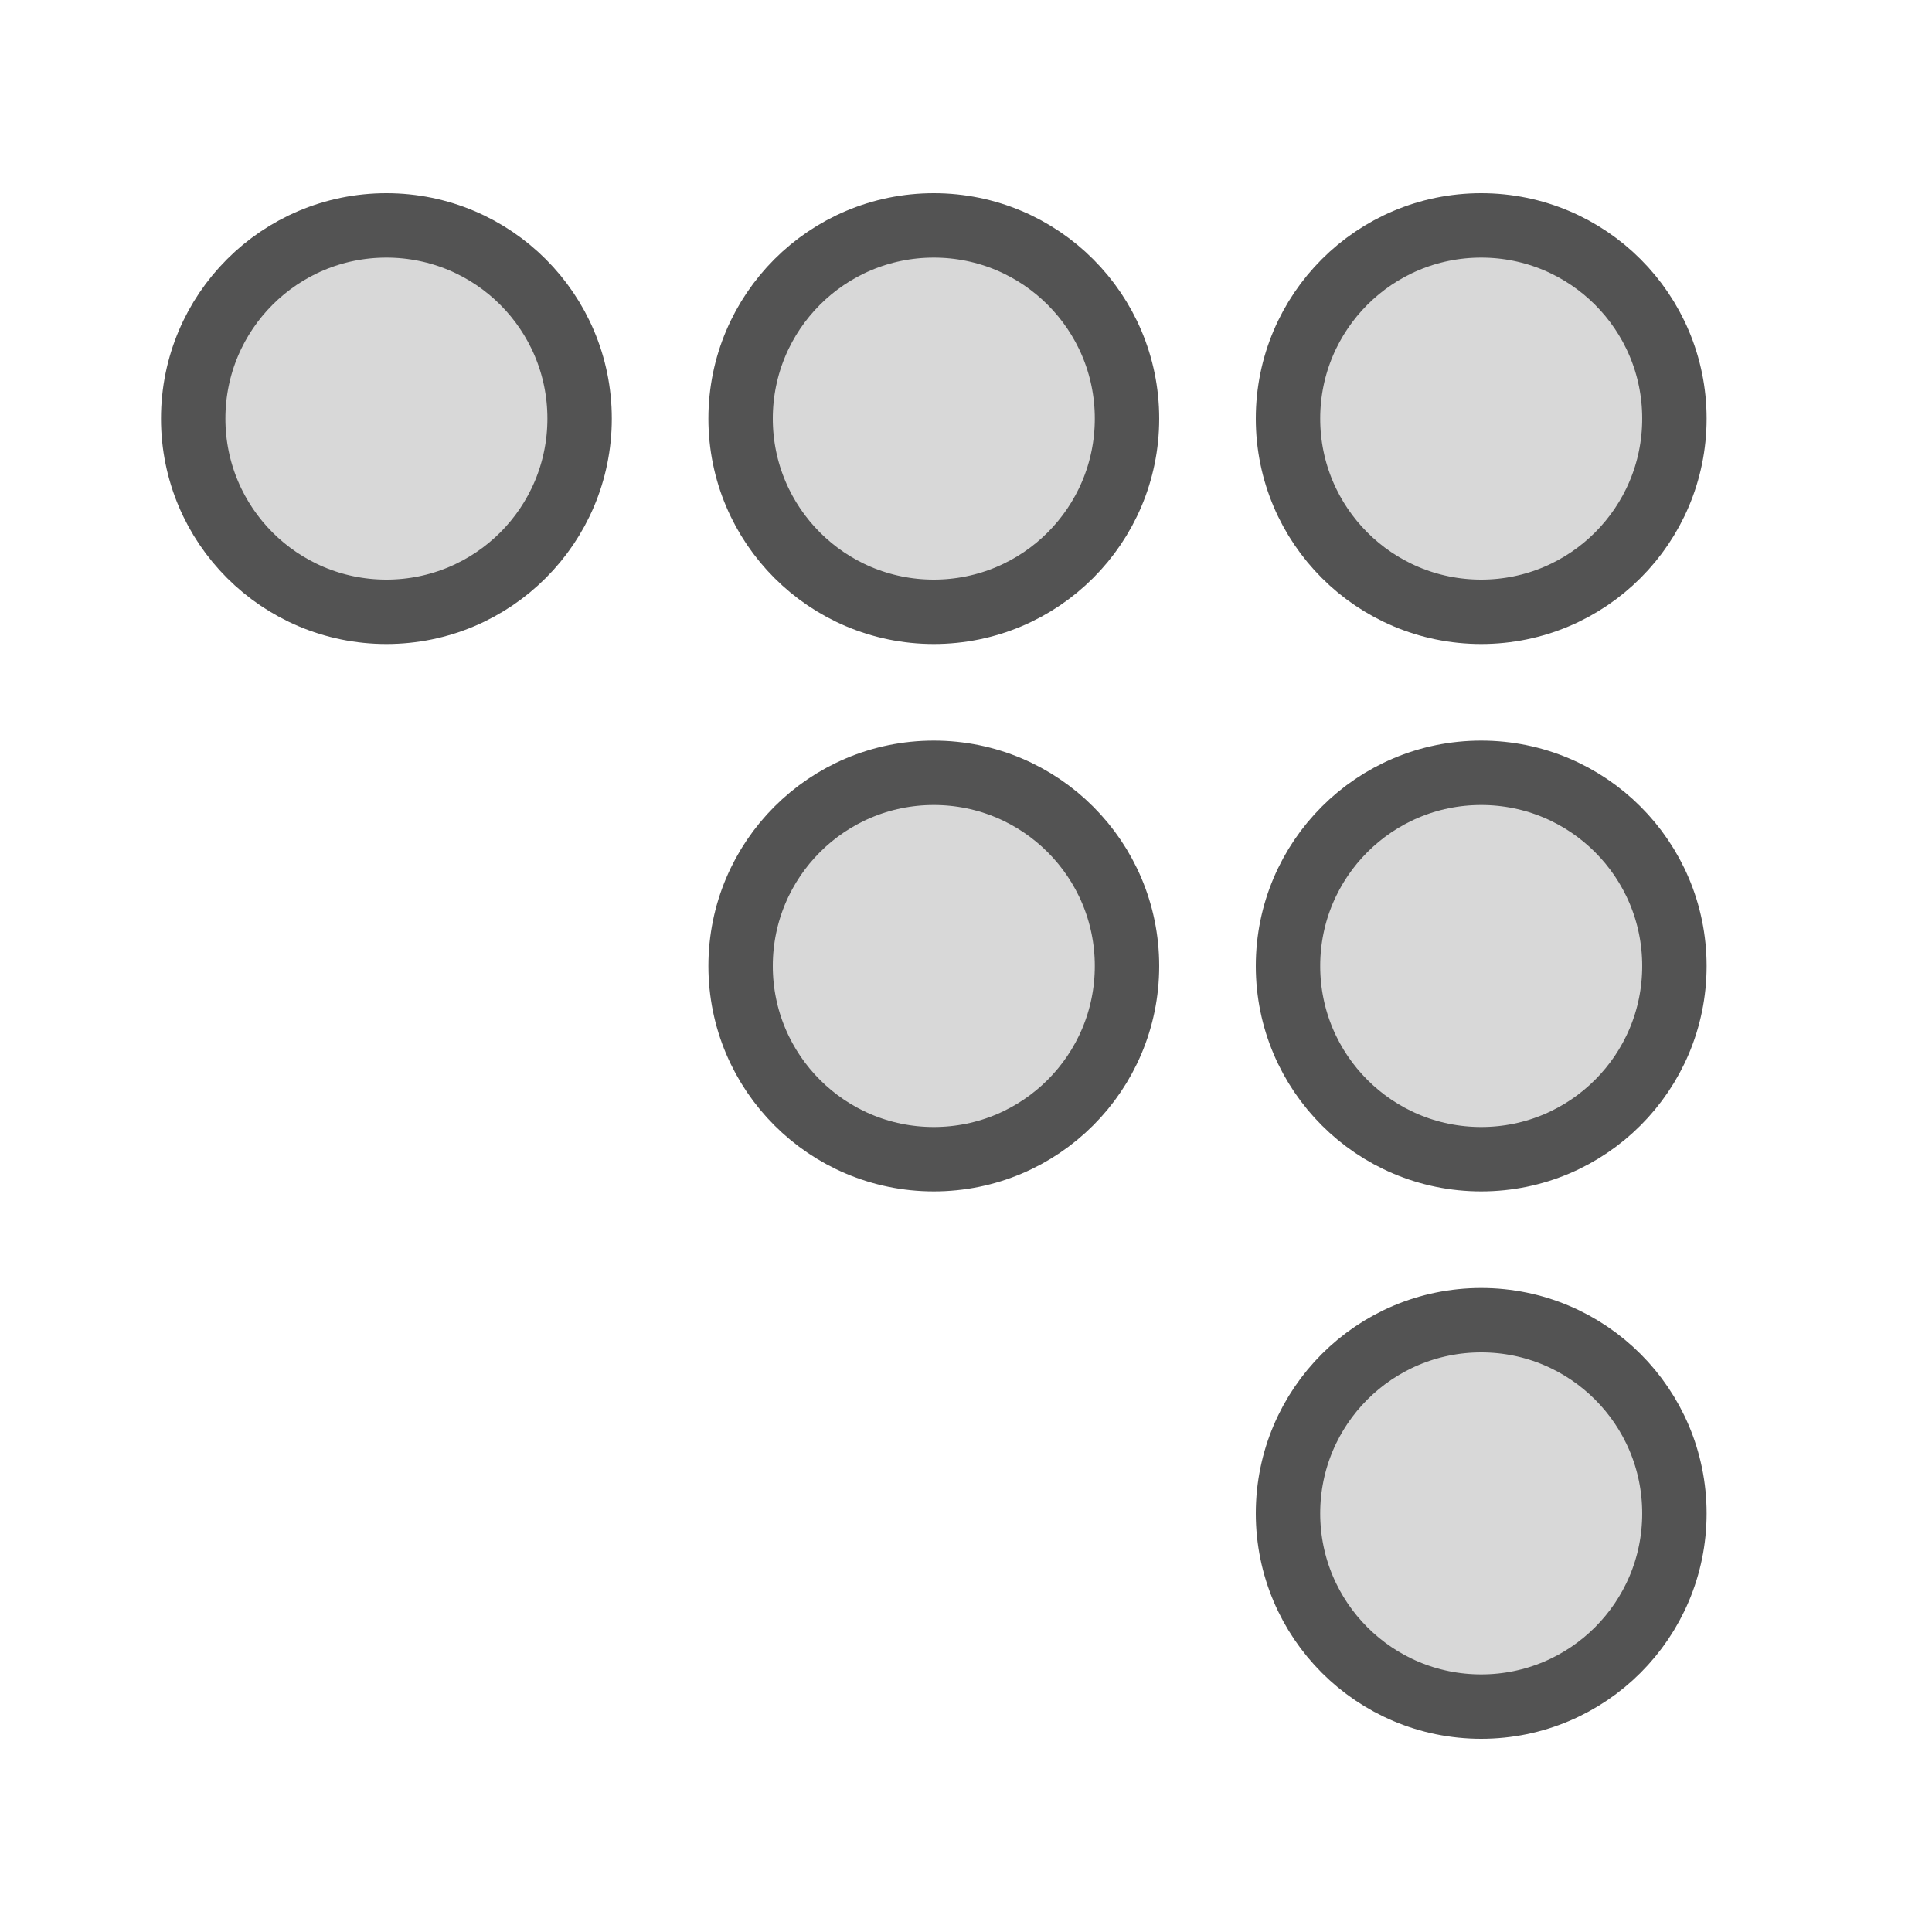 <?xml version="1.0" ?><svg data-name="Layer 1" id="Layer_1" viewBox="0 0 60 60" xmlns="http://www.w3.org/2000/svg" xmlns:xlink="http://www.w3.org/1999/xlink"><defs><style>.cls-1,.cls-4{fill:none;}.cls-2{clip-path:url(#clip-path);}.cls-3{fill:#d8d8d8;}.cls-4{stroke:#535353;stroke-linecap:round;stroke-linejoin:round;stroke-width:2px;}.cls-5{clip-path:url(#clip-path-2);}.cls-6{clip-path:url(#clip-path-3);}.cls-7{clip-path:url(#clip-path-4);}.cls-8{clip-path:url(#clip-path-5);}.cls-9{clip-path:url(#clip-path-6);}</style><clipPath id="clip-path"><circle class="cls-1" cx="46" cy="13" r="6"/></clipPath><clipPath id="clip-path-2"><circle class="cls-1" cx="29" cy="13" r="6"/></clipPath><clipPath id="clip-path-3"><circle class="cls-1" cx="29" cy="30" r="6"/></clipPath><clipPath id="clip-path-4"><circle class="cls-1" cx="12" cy="13" r="6"/></clipPath><clipPath id="clip-path-5"><circle class="cls-1" cx="46" cy="30" r="6"/></clipPath><clipPath id="clip-path-6"><circle class="cls-1" cx="46" cy="47" r="6"/></clipPath></defs><title/><g class="cls-2"><rect class="cls-3" height="22" width="22" x="35" y="2"/></g><circle class="cls-4" cx="46" cy="13" r="6"/><g class="cls-5"><rect class="cls-3" height="22" width="22" x="18" y="2"/></g><circle class="cls-4" cx="29" cy="13" r="6"/><g class="cls-6"><rect class="cls-3" height="22" width="22" x="18" y="19"/></g><circle class="cls-4" cx="29" cy="30" r="6"/><g class="cls-7"><rect class="cls-3" height="22" width="22" x="1" y="2"/></g><circle class="cls-4" cx="12" cy="13" r="6"/><g class="cls-8"><rect class="cls-3" height="22" width="22" x="35" y="19"/></g><circle class="cls-4" cx="46" cy="30" r="6"/><g class="cls-9"><rect class="cls-3" height="22" width="22" x="35" y="36"/></g><circle class="cls-4" cx="46" cy="47" r="6"/></svg>
